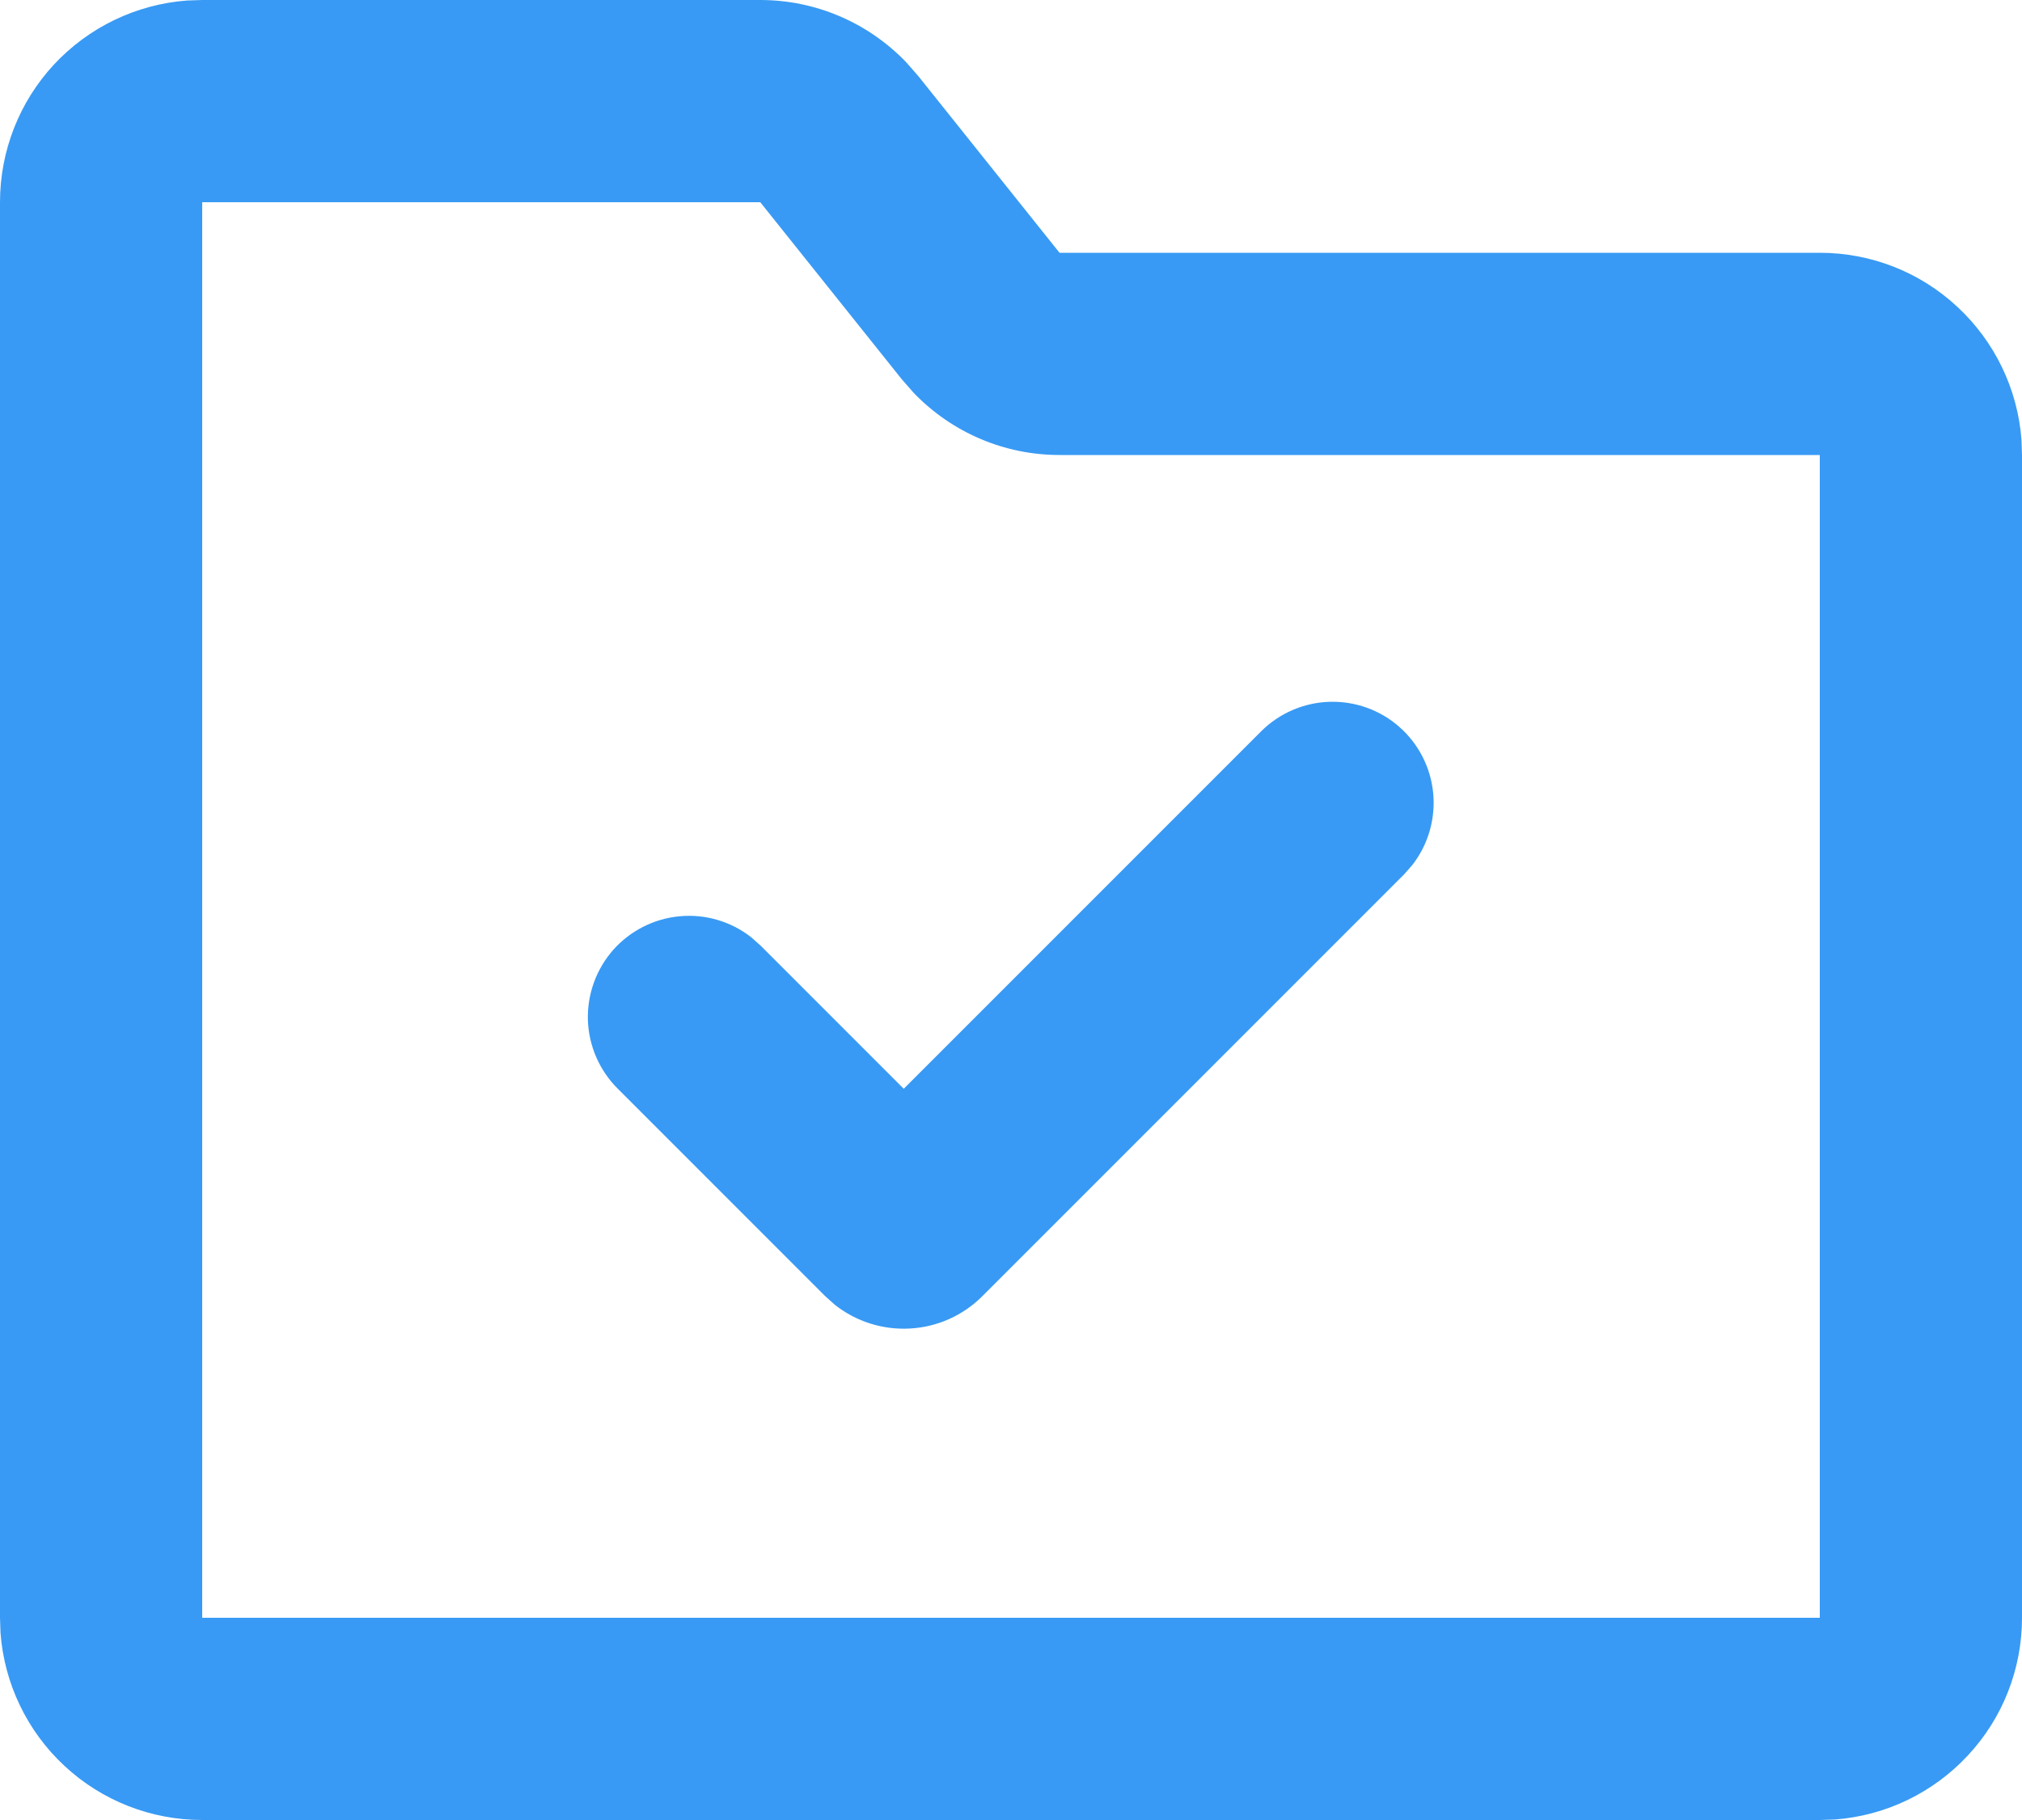<?xml version="1.0" encoding="UTF-8"?> <svg xmlns="http://www.w3.org/2000/svg" width="20" height="18" viewBox="0 0 20 18" fill="none"><path d="M7.52 3.89593e-09C7.789 -1.68052e-05 8.056 0.054 8.304 0.16C8.551 0.265 8.775 0.42 8.962 0.614L9.082 0.751L10.48 2.5H18C18.505 2.5 18.991 2.69 19.36 3.034C19.73 3.377 19.957 3.847 19.995 4.35L20 4.5V16C20 16.505 19.81 16.991 19.466 17.36C19.123 17.73 18.653 17.957 18.15 17.995L18 18H2C1.495 18 1.009 17.81 0.639 17.466C0.269 17.123 0.043 16.653 0.005 16.15L1.00268e-07 16V2C-0 1.495 0.19 1.009 0.533 0.639C0.877 0.269 1.347 0.043 1.85 0.005L2 3.89593e-09H7.52ZM7.52 2H2V16H18V4.5H10.48C10.211 4.5 9.944 4.446 9.696 4.34C9.449 4.235 9.225 4.08 9.038 3.886L8.918 3.749L7.52 2ZM12.475 7.232C12.655 7.053 12.896 6.949 13.15 6.941C13.404 6.933 13.652 7.022 13.842 7.19C14.033 7.358 14.152 7.593 14.176 7.845C14.2 8.098 14.127 8.351 13.972 8.552L13.889 8.647L9.717 12.819C9.526 13.01 9.272 13.124 9.003 13.139C8.734 13.155 8.468 13.071 8.257 12.904L8.162 12.819L6.111 10.768C5.93 10.588 5.824 10.346 5.815 10.091C5.807 9.836 5.896 9.588 6.064 9.396C6.233 9.205 6.469 9.085 6.723 9.062C6.977 9.038 7.23 9.113 7.431 9.27L7.525 9.354L8.939 10.768L12.475 7.232Z" fill="#389AF4"></path></svg> 